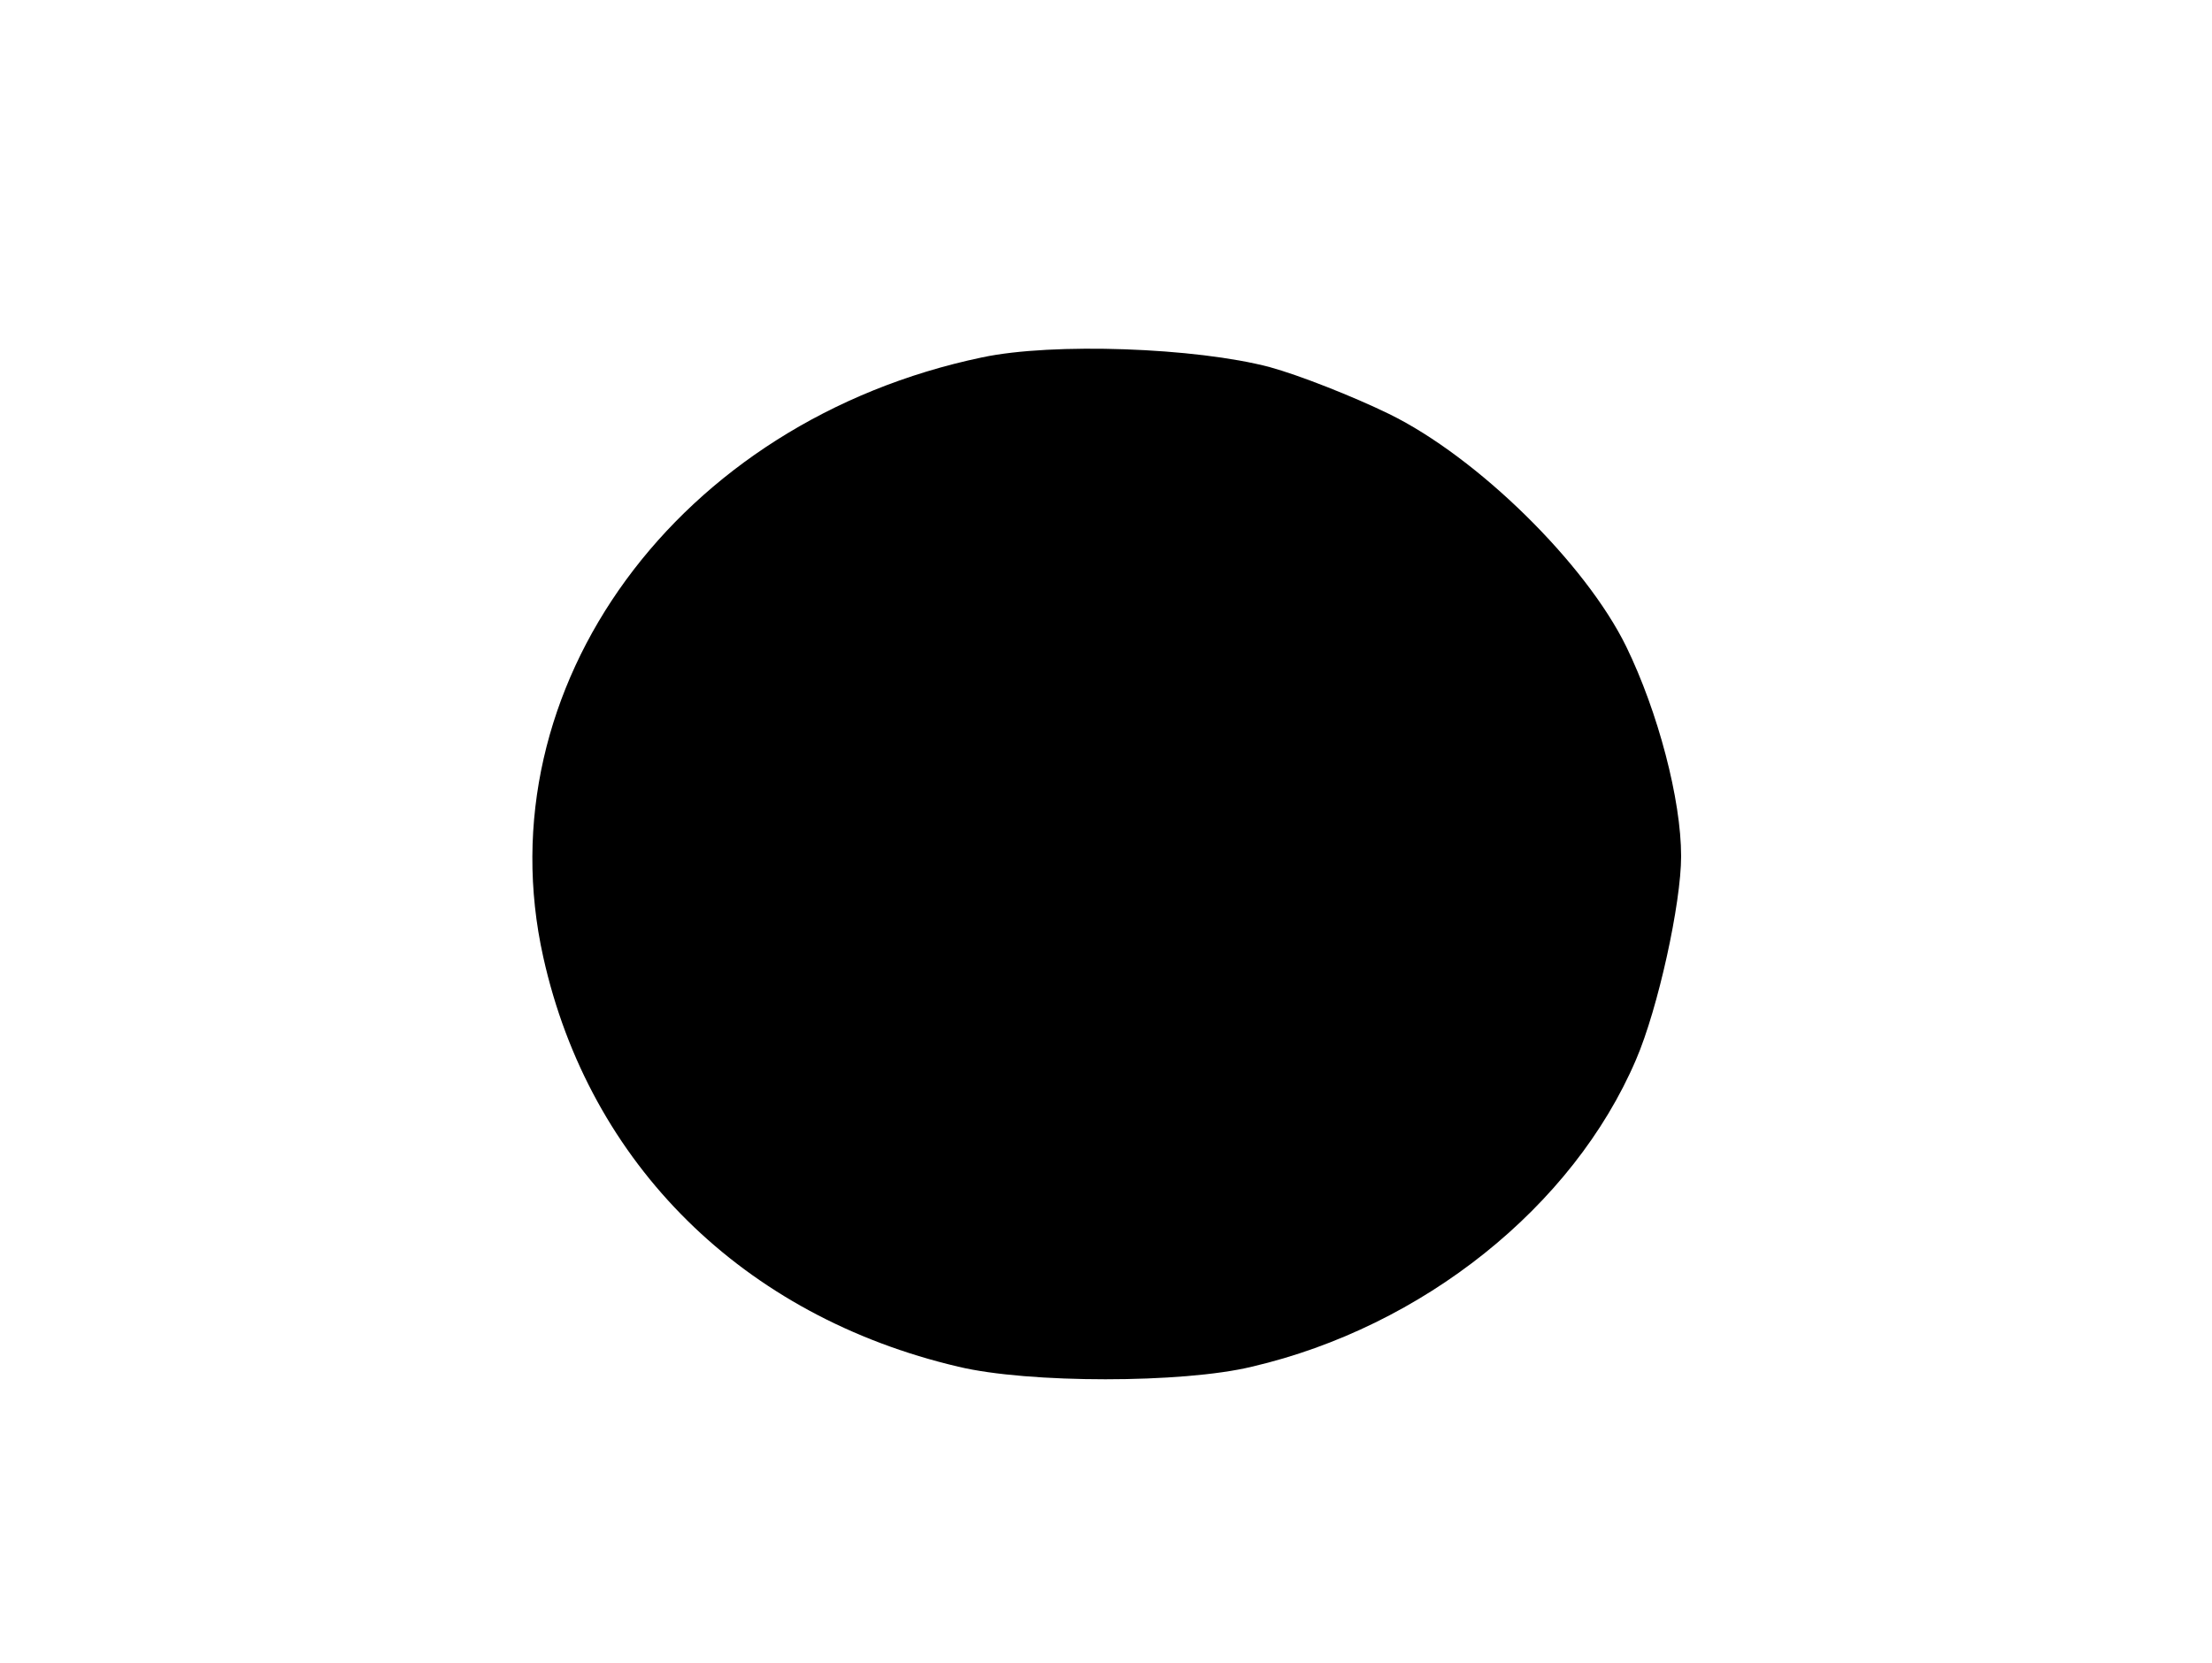 <?xml version="1.0" encoding="UTF-8" standalone="no"?>
<svg
   xmlns:dc="http://purl.org/dc/elements/1.1/"
   xmlns:cc="http://creativecommons.org/ns#"
   xmlns:rdf="http://www.w3.org/1999/02/22-rdf-syntax-ns#"
   xmlns:svg="http://www.w3.org/2000/svg"
   xmlns="http://www.w3.org/2000/svg"
   xmlns:sodipodi="http://sodipodi.sourceforge.net/DTD/sodipodi-0.dtd"
   xmlns:inkscape="http://www.inkscape.org/namespaces/inkscape"
   id="svg8"
   preserveAspectRatio="xMidYMid meet"
   viewBox="0 0 250 188"
   height="188pt"
   width="250pt"
   version="1.0"
   sodipodi:docname="plain.svg">
  <sodipodi:namedview
     pagecolor="#ffffff"
     bordercolor="#666666"
     borderopacity="1"
     objecttolerance="10"
     gridtolerance="10"
     guidetolerance="10"
     inkscape:pageopacity="0"
     inkscape:pageshadow="2"
     inkscape:window-width="640"
     inkscape:window-height="480"
     id="namedview7" />
  <defs
     id="defs12" />
  <g
     id="g6"
     stroke="none"
     fill="#000000"
     transform="translate(0,188) scale(0.1,-0.1)">
    <path
       id="path4"
       d="M1110 1476 c-344 -72 -564 -373 -496 -678 52 -234 226 -406 469 -463 79 -19 254 -19 332 0 193 45 363 181 434 347 25 58 51 177 51 230 0 64 -26 163 -62 237 -46 94 -168 214 -268 263 -41 20 -102 44 -135 53 -83 22 -245 28 -325 11z" />
  </g>
</svg>
